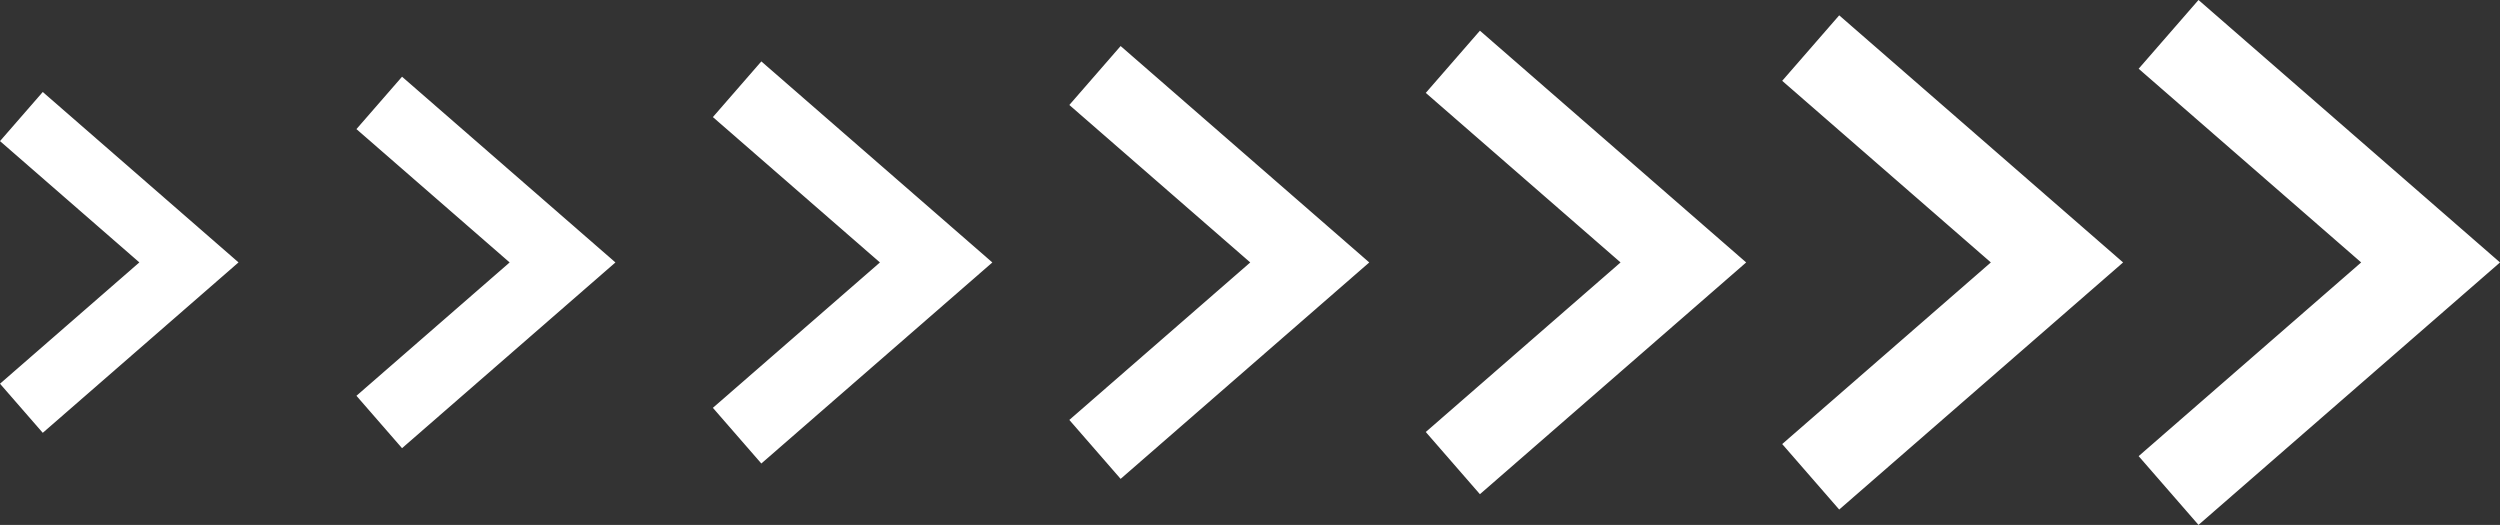 <?xml version="1.0" encoding="UTF-8"?> <svg xmlns="http://www.w3.org/2000/svg" width="191.963" height="40.305" viewBox="0 0 191.963 40.305"><rect x="0" y="0" width="191.963" height="40.305" fill="#333333" stroke="none"/> <g id="Сгруппировать_134" data-name="Сгруппировать 134" transform="translate(-6482.324 -5351.582)"> <path id="Контур_666" data-name="Контур 666" d="M6483.966,5388.534l12.865-11.2-12.865-11.2" transform="translate(0 -5.603)" fill="none" stroke="#fff" stroke-miterlimit="10" stroke-width="5"></path> <path id="Контур_667" data-name="Контур 667" d="M6535.826,5388.653l14.074-12.25-14.074-12.25" transform="translate(-24.382 -4.669)" fill="none" stroke="#fff" stroke-miterlimit="10" stroke-width="5.333"></path> <path id="Контур_668" data-name="Контур 668" d="M6587.687,5388.771l15.282-13.3-15.282-13.3" transform="translate(-48.764 -3.736)" fill="none" stroke="#fff" stroke-miterlimit="10" stroke-width="5.667"></path> <path id="Контур_669" data-name="Контур 669" d="M6639.547,5388.891l16.491-14.355-16.491-14.354" transform="translate(-73.145 -2.802)" fill="none" stroke="#fff" stroke-miterlimit="10" stroke-width="6"></path> <path id="Контур_670" data-name="Контур 670" d="M6691.407,5389.009l17.7-15.407-17.7-15.407" transform="translate(-97.526 -1.868)" fill="none" stroke="#fff" stroke-miterlimit="10" stroke-width="6.333"></path> <path id="Контур_671" data-name="Контур 671" d="M6743.268,5389.127l18.91-16.459-18.91-16.46" transform="translate(-121.909 -0.934)" fill="none" stroke="#fff" stroke-miterlimit="10" stroke-width="6.667"></path> <path id="Контур_672" data-name="Контур 672" d="M6795.128,5389.246l20.119-17.512-20.119-17.513" transform="translate(-146.29)" fill="none" stroke="#fff" stroke-miterlimit="10" stroke-width="7"></path> </g> </svg> 